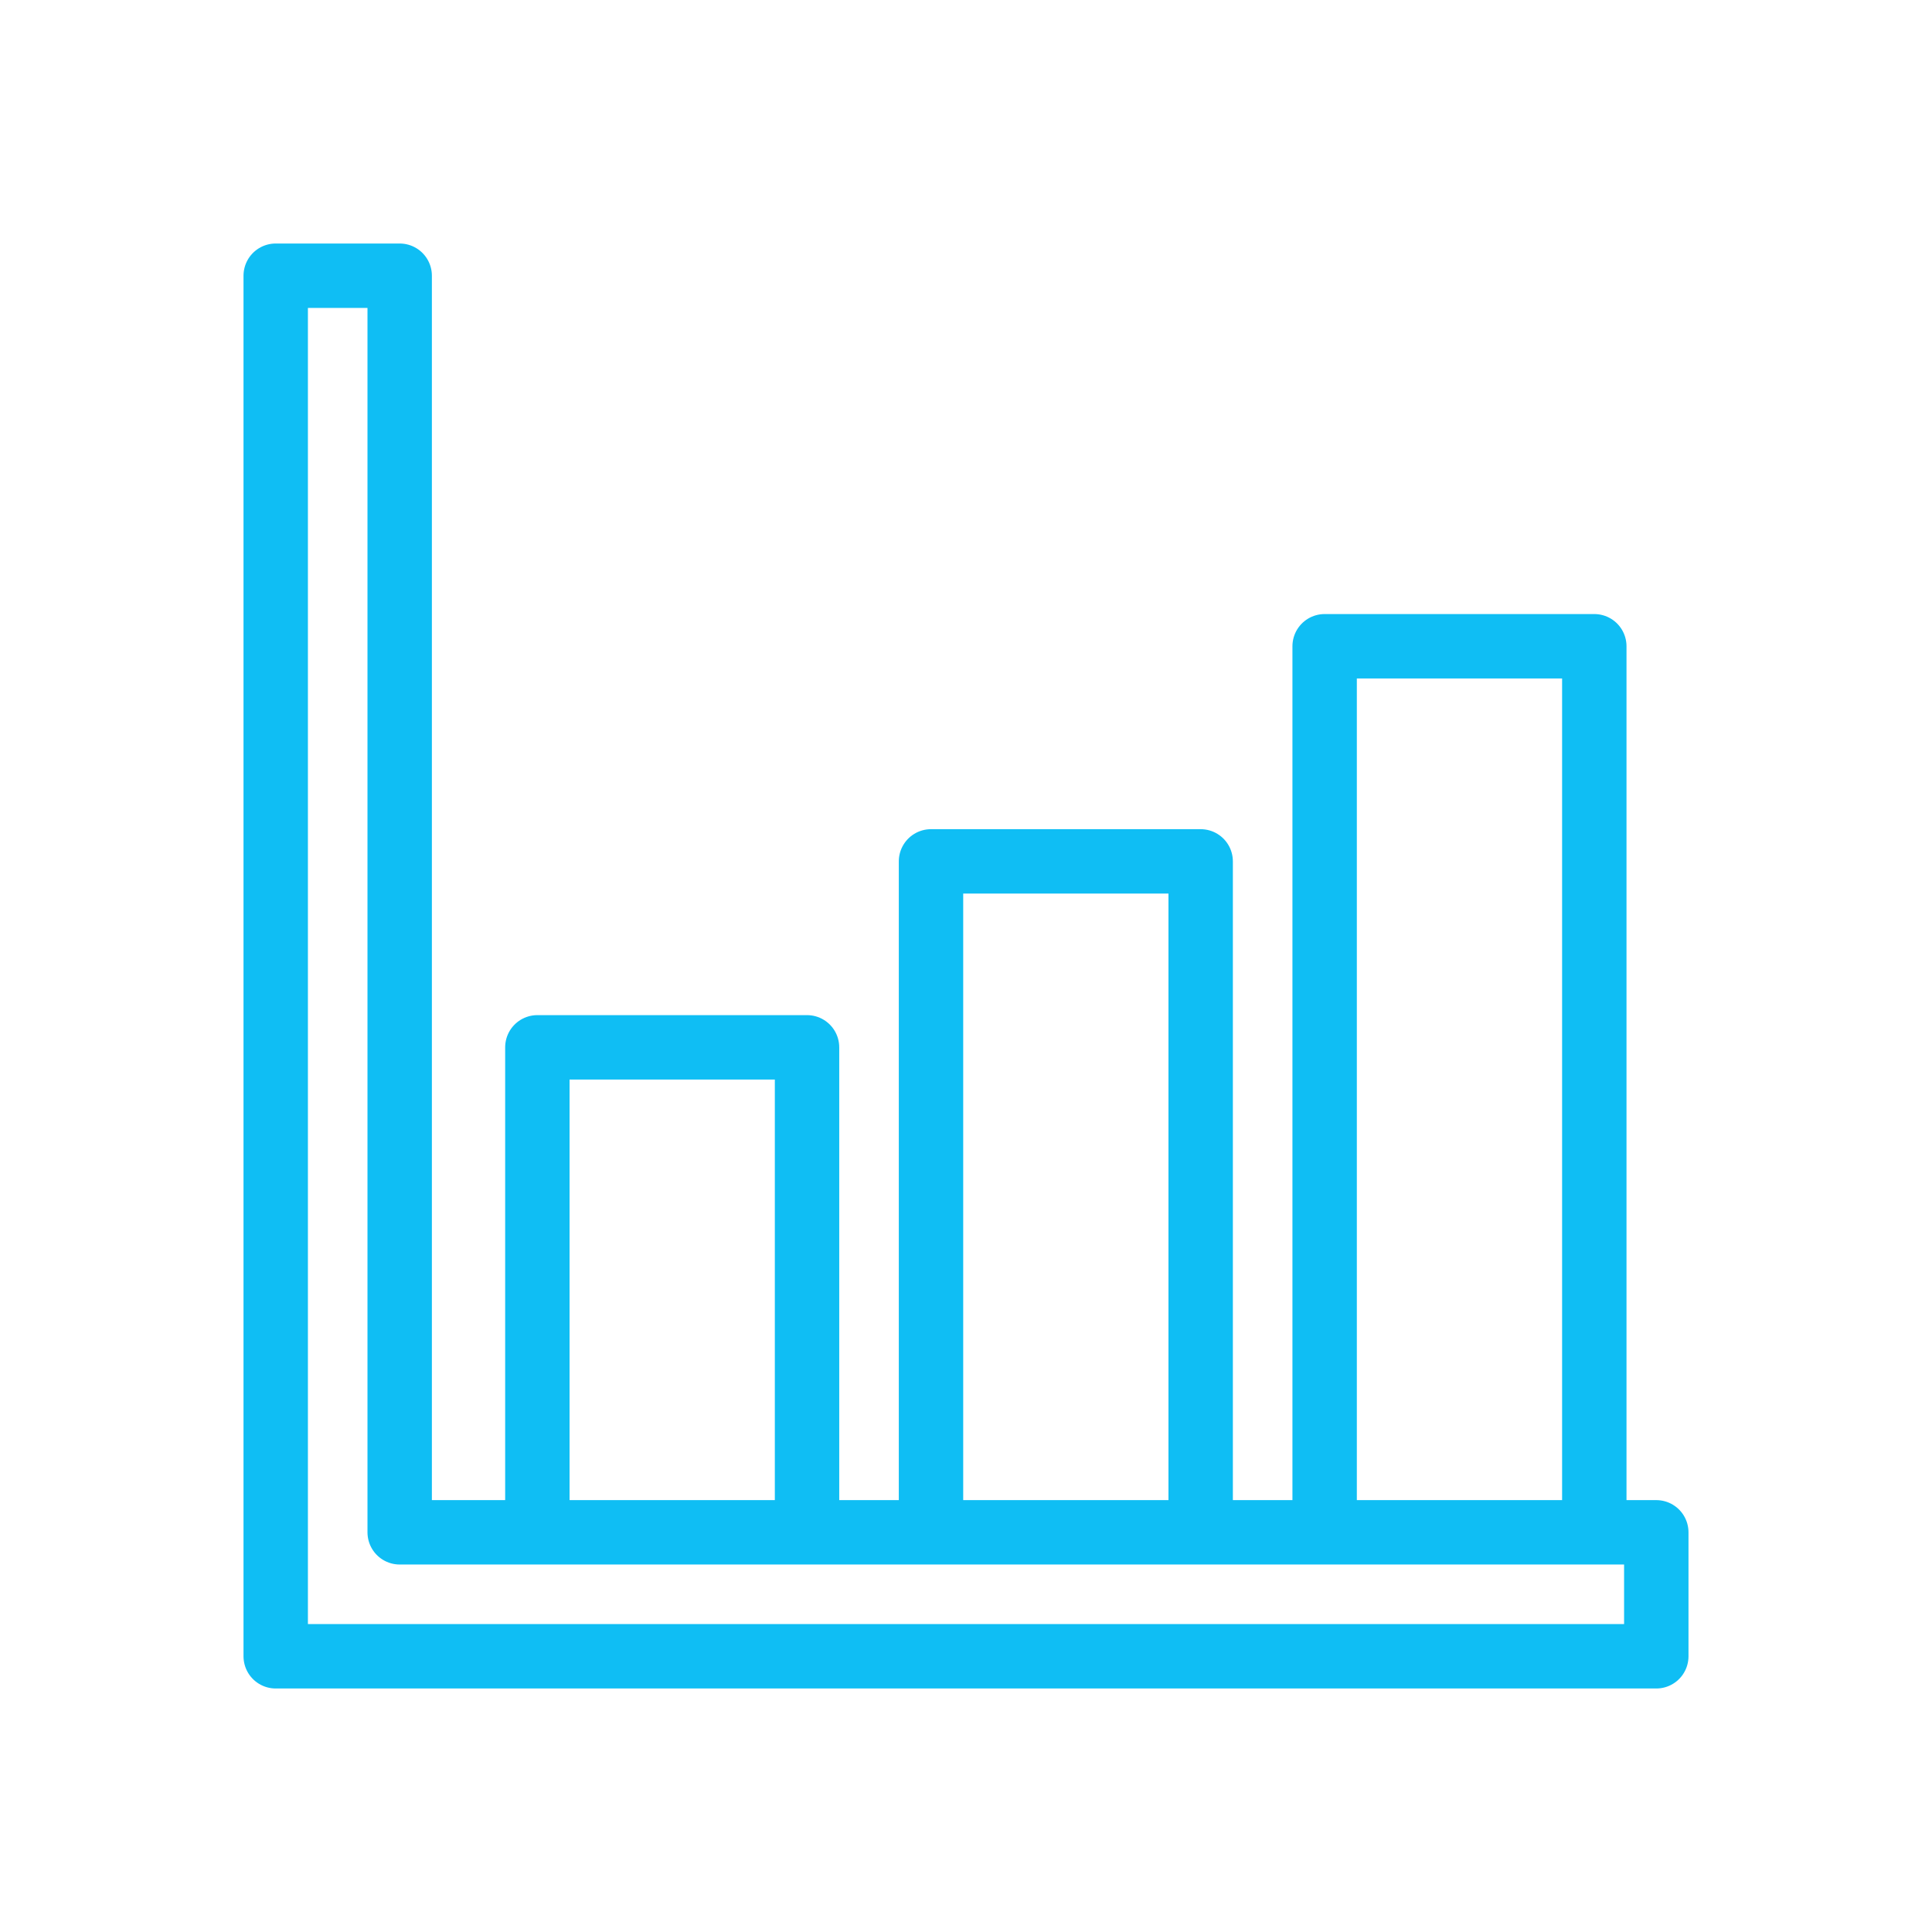 <svg xmlns="http://www.w3.org/2000/svg" xmlns:xlink="http://www.w3.org/1999/xlink" viewBox="0 0 96 96" width="96" height="96" preserveAspectRatio="xMidYMid meet" style="width: 100%; height: 100%; transform: translate3d(0px, 0px, 0px); content-visibility: visible;"><defs><clipPath id="__lottie_element_130"><rect width="96" height="96" x="0" y="0"></rect></clipPath><g id="__lottie_element_136"><g transform="matrix(0.2,0,0,0.2,48,48)" opacity="1" style="display: block;"><path fill="rgb(255,0,0)" fill-opacity="1" d=" M-140.7,140.7 C-140.7,140.7 -140.7,-171.5 -140.7,-171.5 C-140.7,-171.5 -171.5,-171.5 -171.5,-171.5 C-171.5,-171.5 -171.5,171.5 -171.5,171.5 C-171.5,171.5 171.5,171.5 171.5,171.5 C171.5,171.5 171.5,140.7 171.5,140.7 C171.5,140.7 -140.7,140.7 -140.7,140.7z"></path></g></g><filter id="__lottie_element_142" filterUnits="objectBoundingBox" x="0%" y="0%" width="100%" height="100%"><feComponentTransfer in="SourceGraphic"><feFuncA type="table" tableValues="1.0 0.0"></feFuncA></feComponentTransfer></filter><mask id="__lottie_element_136_2" mask-type="alpha"><g filter="url(#__lottie_element_142)"><rect width="96" height="96" x="0" y="0" fill="#ffffff" opacity="0"></rect><use xlink:href="#__lottie_element_136"></use></g></mask></defs><g clip-path="url(#__lottie_element_130)"><g mask="url(#__lottie_element_136_2)" style="display: block;"><g transform="matrix(0.2,0,0,0.2,48,48)" opacity="1"><path stroke-linecap="round" stroke-linejoin="round" fill-opacity="0" stroke="rgb(179,201,217)" stroke-opacity="1" stroke-width="16" d=" M-140.152,-10.253 C-140.152,-10.253 -66.263,-83.597 -66.263,-83.597 C-66.263,-83.597 34.714,-83.597 34.714,-83.597 C34.714,-83.597 122.601,-171.484 122.601,-171.484 M93.36,-173.29 C93.36,-173.29 124.16,-173.29 124.16,-173.29 C124.16,-173.29 124.16,-142.49 124.16,-142.49"></path><g opacity="1" transform="matrix(1,0,0,1,0,0)"></g><g opacity="1" transform="matrix(1,0,0,1,1.555,-1.805)"></g></g></g><g transform="matrix(0.2,0,0,0.2,48,48)" opacity="1" style="display: block;"><path stroke-linecap="round" stroke-linejoin="round" fill-opacity="0" stroke="rgb(15,190,244)" stroke-opacity="1" stroke-width="16" d=" M-140.7,140.7 C-140.7,140.7 -140.7,-171.5 -140.7,-171.5 C-140.7,-171.5 -171.5,-171.5 -171.5,-171.5 C-171.5,-171.5 -171.5,171.5 -171.5,171.5 C-171.5,171.5 171.5,171.5 171.5,171.5 C171.5,171.5 171.5,140.7 171.5,140.7 C171.5,140.7 -140.7,140.7 -140.7,140.7z M156.1,140.7 C156.1,140.7 89.102,140.7 89.102,140.7 C89.102,140.7 89.102,-79.441 89.102,-79.441 C89.102,-79.441 156.1,-79.441 156.1,-79.441 C156.1,-79.441 156.1,140.7 156.1,140.7z M58.302,140.7 C58.302,140.7 -8.695,140.7 -8.695,140.7 C-8.695,140.7 -8.695,-25.994 -8.695,-25.994 C-8.695,-25.994 58.302,-25.994 58.302,-25.994 C58.302,-25.994 58.302,140.7 58.302,140.7z M-39.495,140.7 C-39.495,140.7 -106.493,140.7 -106.493,140.7 C-106.493,140.7 -106.493,20.206 -106.493,20.206 C-106.493,20.206 -39.495,20.206 -39.495,20.206 C-39.495,20.206 -39.495,140.7 -39.495,140.7z"></path></g></g></svg>